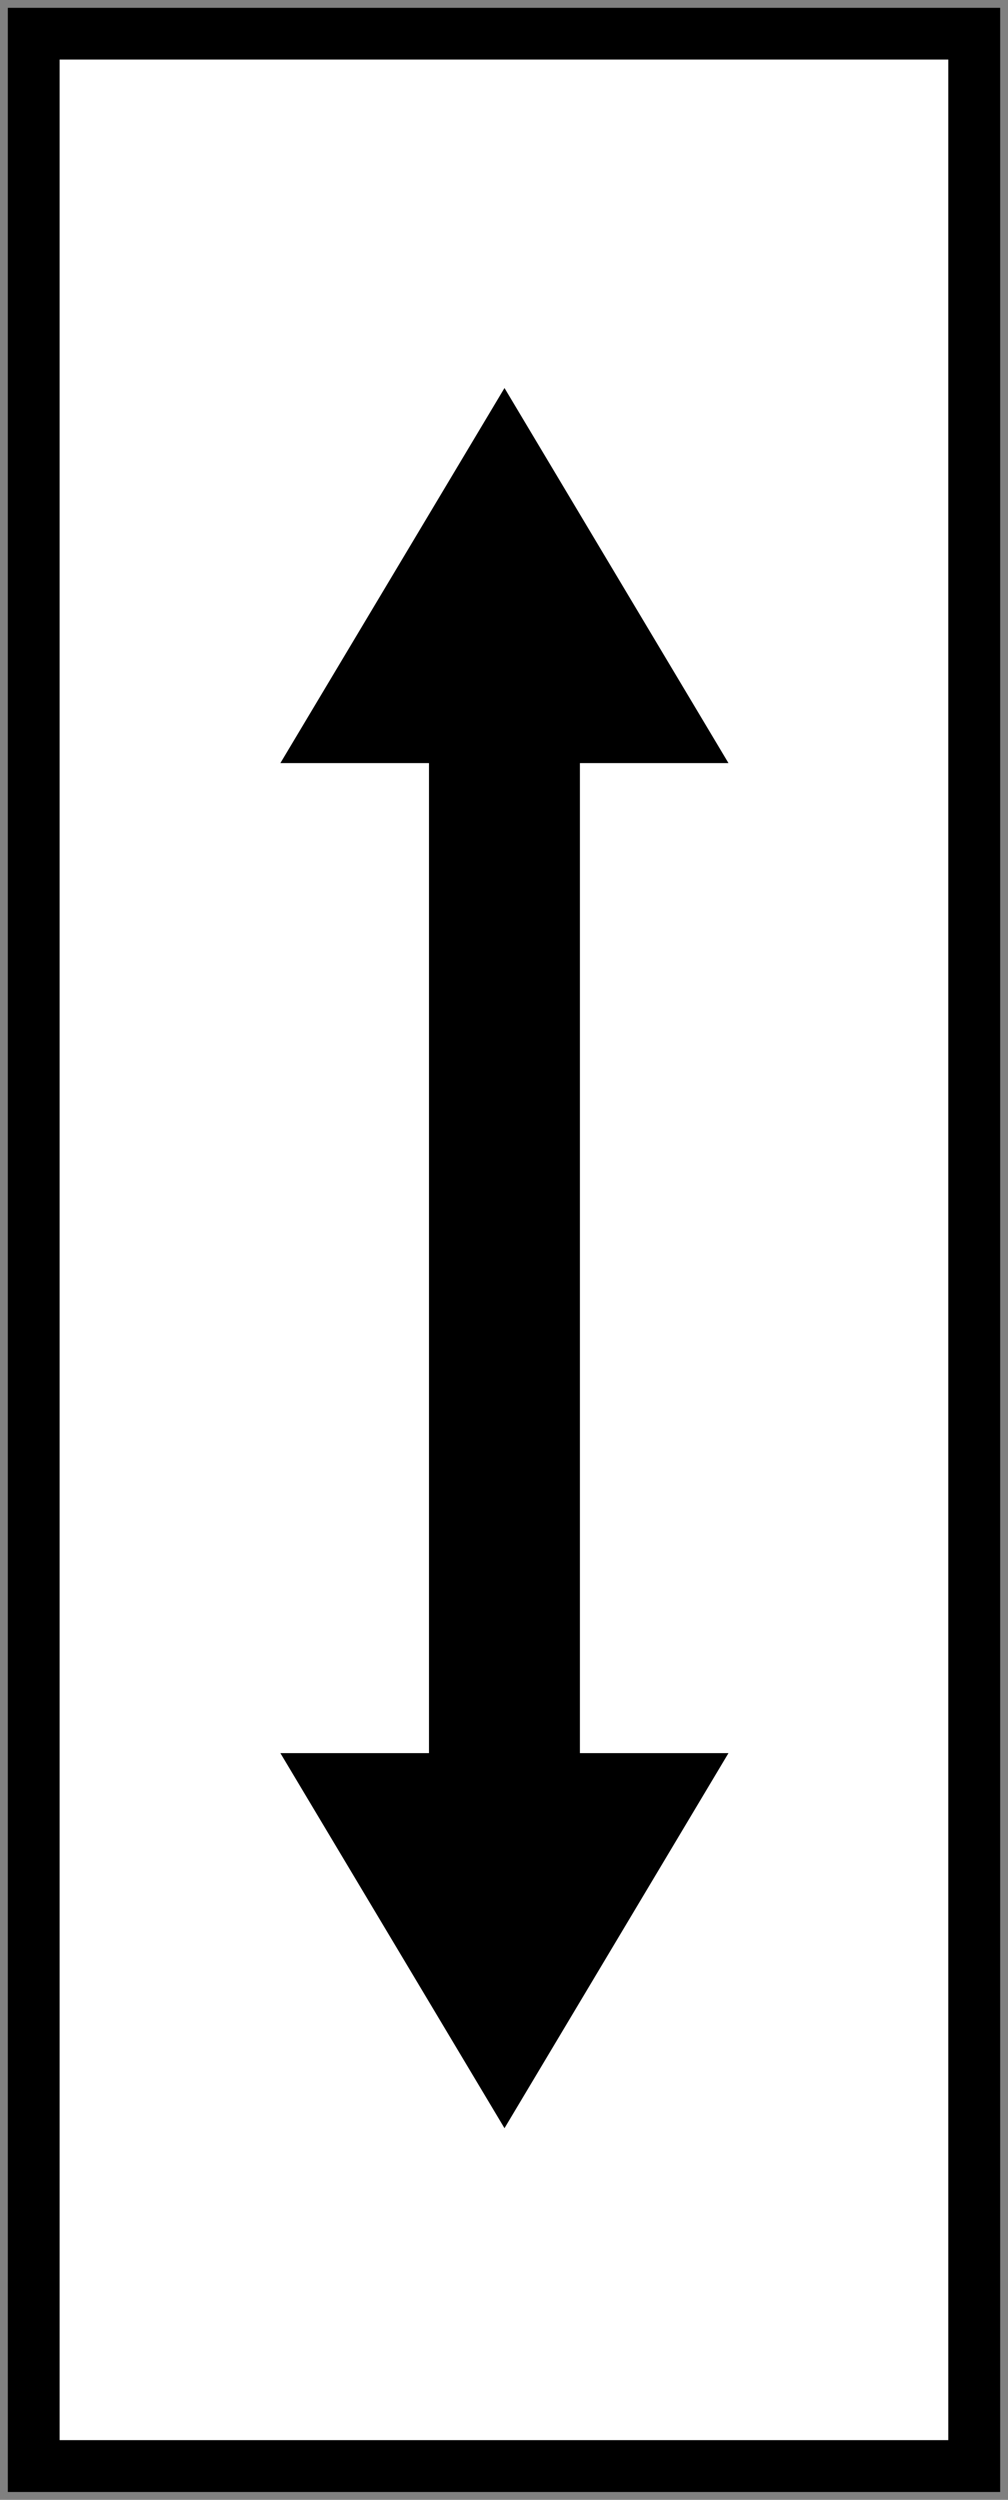 <?xml version="1.0" encoding="UTF-8" standalone="no"?>
<svg
   xmlns:dc="http://purl.org/dc/elements/1.1/"
   xmlns:cc="http://creativecommons.org/ns#"
   xmlns:rdf="http://www.w3.org/1999/02/22-rdf-syntax-ns#"
   xmlns:svg="http://www.w3.org/2000/svg"
   xmlns="http://www.w3.org/2000/svg"
   xmlns:sodipodi="http://sodipodi.sourceforge.net/DTD/sodipodi-0.dtd"
   xmlns:inkscape="http://www.inkscape.org/namespaces/inkscape"
   sodipodi:docname="Vietnam_road_sign_S503e.svg"
   inkscape:version="1.0 (4035a4fb49, 2020-05-01)"
   id="svg5907"
   version="1.1"
   viewBox="0 0 354.12 877.59"
   height="877.59mm"
   width="354.12mm">
  <rect x="0" y="0" width="354.12" height="877.59" fill="#808080" stroke="none"/>
  <defs
     id="defs5901" />
  <sodipodi:namedview
     inkscape:window-maximized="1"
     inkscape:window-y="-9"
     inkscape:window-x="-9"
     inkscape:window-height="1001"
     inkscape:window-width="1920"
     showgrid="false"
     inkscape:document-rotation="0"
     inkscape:current-layer="layer1"
     inkscape:document-units="mm"
     inkscape:cy="1808.6038"
     inkscape:cx="624.73784"
     inkscape:zoom="0.1964431"
     inkscape:pageshadow="2"
     inkscape:pageopacity="0.0"
     borderopacity="1.0"
     bordercolor="#666666"
     pagecolor="#ffffff"
     id="base" />
  <g
     transform="translate(-1350.193,2.81)"
     id="layer1"
     inkscape:groupmode="layer"
     inkscape:label="Layer 1">
    <path
       sodipodi:nodetypes="ccccc"
       d="M 1701.56,-0.058 V 872.027 h -348.615 V -0.058 Z"
       style="opacity:1;fill:#000000;fill-rule:evenodd;stroke:none;stroke-width:5.505;stroke-linejoin:round;stroke-miterlimit:4;stroke-dasharray:none;stroke-opacity:1;paint-order:stroke fill markers"
       id="path6536" />
    <path
       sodipodi:nodetypes="ccccc"
       d="m 1683.338,18.098 v 835.727 H 1371.134 V 18.098 Z"
       style="opacity:1;fill:#ffffff;fill-opacity:1;fill-rule:evenodd;stroke-width:0.305;stroke-linejoin:round;paint-order:stroke fill markers"
       id="path6538" />
    <path
       id="path6540"
       style="opacity:1;fill:#000000;fill-opacity:1;fill-rule:evenodd;stroke-width:0.305;stroke-linejoin:round;paint-order:stroke fill markers"
       d="m 1606.111,265.08 -78.685,-131.671 -78.731,131.671 h 52.205 v 347.565 h -52.205 l 78.731,131.671 78.685,-131.671 h -52.19 V 265.08 Z" />
  </g>
</svg>

